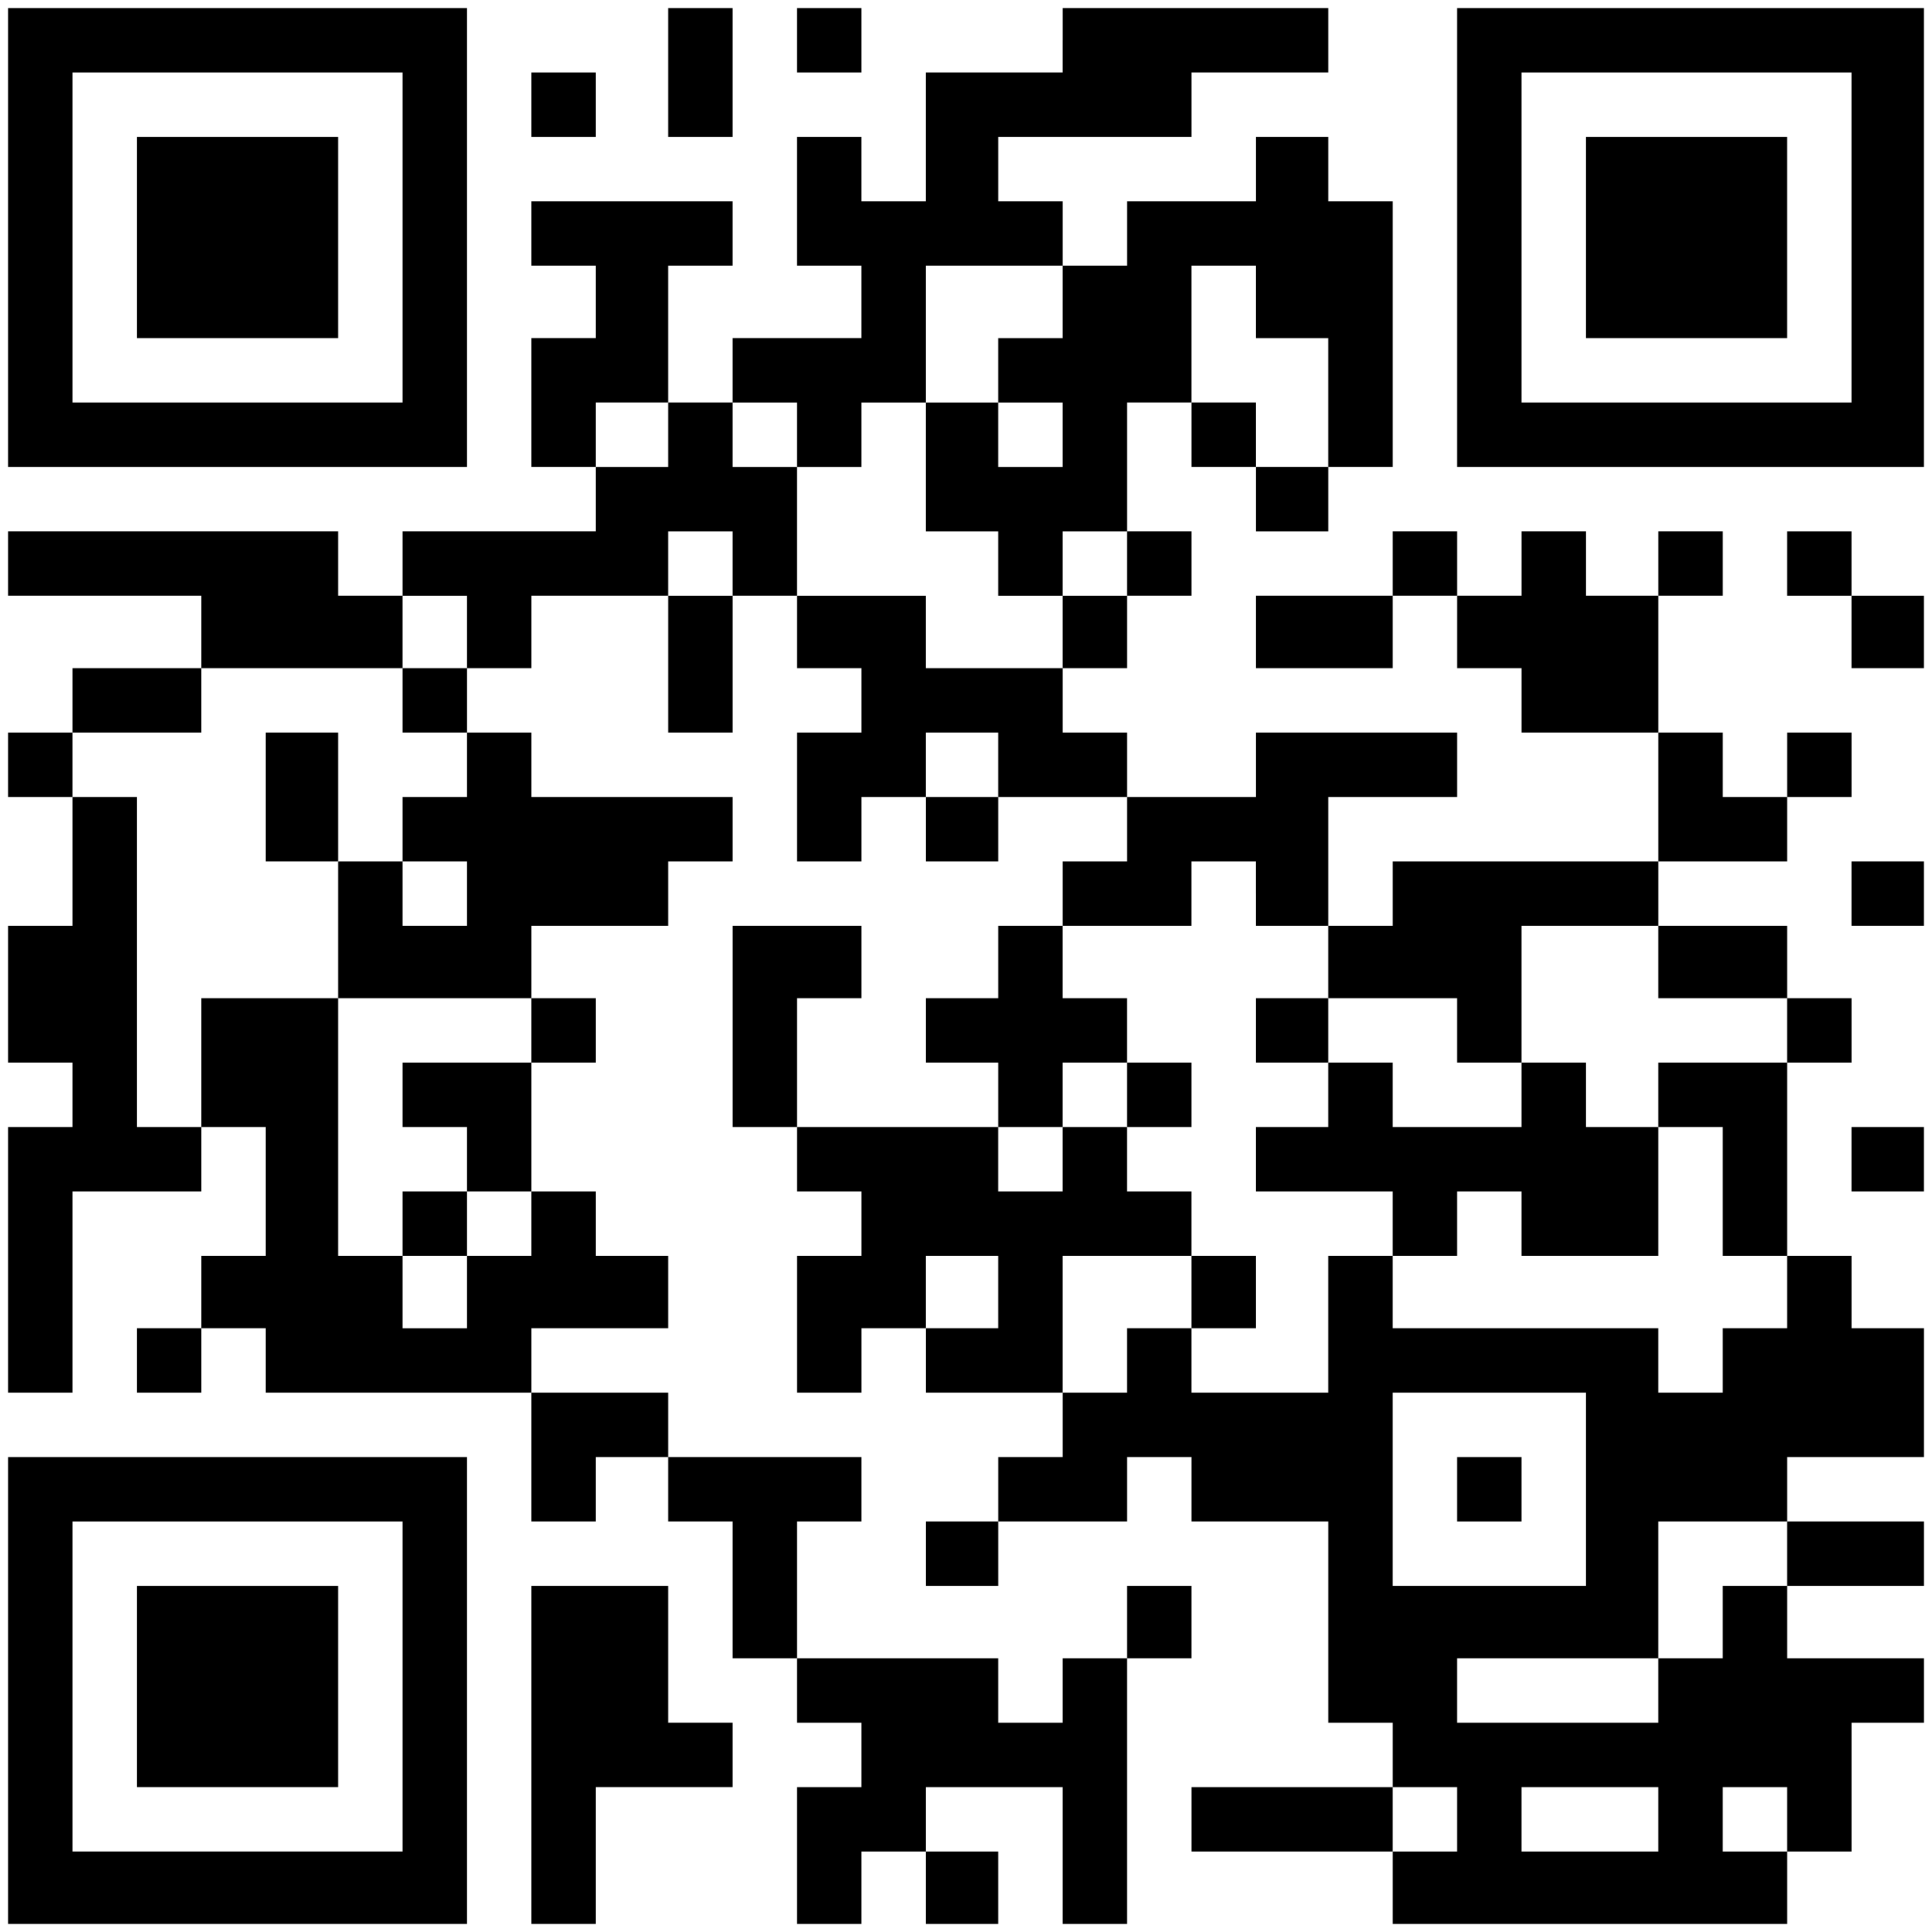 <?xml version="1.0" encoding="UTF-8" standalone="yes"?>
<svg version="1.0" xmlns="http://www.w3.org/2000/svg" width="240" height="240" viewBox="0 0 240 240" preserveAspectRatio="xMidYMid meet">
  <g transform="translate(0,240) scale(0.1,-0.1)" fill="#000000" stroke="none">
    <path d="M10 2105 l0 -285 285 0 285 0 0 285 0 285 -285 0 -285 0 0 -285z
m490 0 l0 -205 -205 0 -205 0 0 205 0 205 205 0 205 0 0 -205z"/>
    <path d="M170 2105 l0 -125 125 0 125 0 0 125 0 125 -125 0 -125 0 0 -125z"/>
    <path d="M830 2310 l0 -80 40 0 40 0 0 80 0 80 -40 0 -40 0 0 -80z"/>
    <path d="M990 2350 l0 -40 40 0 40 0 0 40 0 40 -40 0 -40 0 0 -40z"/>
    <path d="M1320 2350 l0 -40 -85 0 -85 0 0 -80 0 -80 -40 0 -40 0 0 40 0 40
-40 0 -40 0 0 -80 0 -80 40 0 40 0 0 -45 0 -45 -80 0 -80 0 0 -40 0 -40 -40 0
-40 0 0 85 0 85 40 0 40 0 0 40 0 40 -125 0 -125 0 0 -40 0 -40 40 0 40 0 0
-45 0 -45 -40 0 -40 0 0 -80 0 -80 40 0 40 0 0 -40 0 -40 -120 0 -120 0 0 -40
0 -40 -40 0 -40 0 0 40 0 40 -205 0 -205 0 0 -40 0 -40 120 0 120 0 0 -45 0
-45 -80 0 -80 0 0 -40 0 -40 -40 0 -40 0 0 -40 0 -40 40 0 40 0 0 -80 0 -80
-40 0 -40 0 0 -85 0 -85 40 0 40 0 0 -40 0 -40 -40 0 -40 0 0 -165 0 -165 40
0 40 0 0 125 0 125 80 0 80 0 0 40 0 40 40 0 40 0 0 -80 0 -80 -40 0 -40 0 0
-45 0 -45 -40 0 -40 0 0 -40 0 -40 40 0 40 0 0 40 0 40 40 0 40 0 0 -40 0 -40
165 0 165 0 0 -80 0 -80 40 0 40 0 0 40 0 40 45 0 45 0 0 -40 0 -40 40 0 40 0
0 -85 0 -85 40 0 40 0 0 -40 0 -40 40 0 40 0 0 -40 0 -40 -40 0 -40 0 0 -85 0
-85 40 0 40 0 0 45 0 45 40 0 40 0 0 -45 0 -45 45 0 45 0 0 45 0 45 -45 0 -45
0 0 40 0 40 85 0 85 0 0 -85 0 -85 40 0 40 0 0 165 0 165 40 0 40 0 0 45 0 45
-40 0 -40 0 0 -45 0 -45 -40 0 -40 0 0 -40 0 -40 -40 0 -40 0 0 40 0 40 -125
0 -125 0 0 85 0 85 40 0 40 0 0 40 0 40 -120 0 -120 0 0 40 0 40 -85 0 -85 0
0 40 0 40 85 0 85 0 0 45 0 45 -45 0 -45 0 0 40 0 40 -40 0 -40 0 0 80 0 80
40 0 40 0 0 40 0 40 -40 0 -40 0 0 45 0 45 85 0 85 0 0 40 0 40 40 0 40 0 0
40 0 40 -125 0 -125 0 0 40 0 40 -40 0 -40 0 0 40 0 40 40 0 40 0 0 45 0 45
85 0 85 0 0 -85 0 -85 40 0 40 0 0 85 0 85 40 0 40 0 0 -45 0 -45 40 0 40 0 0
-40 0 -40 -40 0 -40 0 0 -80 0 -80 40 0 40 0 0 40 0 40 40 0 40 0 0 -40 0 -40
45 0 45 0 0 40 0 40 80 0 80 0 0 -40 0 -40 -40 0 -40 0 0 -40 0 -40 -40 0 -40
0 0 -45 0 -45 -45 0 -45 0 0 -40 0 -40 45 0 45 0 0 -40 0 -40 -125 0 -125 0 0
80 0 80 40 0 40 0 0 45 0 45 -80 0 -80 0 0 -125 0 -125 40 0 40 0 0 -40 0 -40
40 0 40 0 0 -40 0 -40 -40 0 -40 0 0 -85 0 -85 40 0 40 0 0 40 0 40 40 0 40 0
0 -40 0 -40 85 0 85 0 0 -40 0 -40 -40 0 -40 0 0 -40 0 -40 -45 0 -45 0 0 -40
0 -40 45 0 45 0 0 40 0 40 80 0 80 0 0 40 0 40 40 0 40 0 0 -40 0 -40 85 0 85
0 0 -125 0 -125 40 0 40 0 0 -40 0 -40 -125 0 -125 0 0 -40 0 -40 125 0 125 0
0 -45 0 -45 245 0 245 0 0 45 0 45 40 0 40 0 0 80 0 80 45 0 45 0 0 40 0 40
-85 0 -85 0 0 45 0 45 85 0 85 0 0 40 0 40 -85 0 -85 0 0 40 0 40 85 0 85 0 0
80 0 80 -45 0 -45 0 0 45 0 45 -40 0 -40 0 0 120 0 120 40 0 40 0 0 40 0 40
-40 0 -40 0 0 45 0 45 -80 0 -80 0 0 40 0 40 80 0 80 0 0 40 0 40 40 0 40 0 0
40 0 40 -40 0 -40 0 0 -40 0 -40 -40 0 -40 0 0 40 0 40 -40 0 -40 0 0 85 0 85
40 0 40 0 0 40 0 40 -40 0 -40 0 0 -40 0 -40 -45 0 -45 0 0 40 0 40 -40 0 -40
0 0 -40 0 -40 -40 0 -40 0 0 40 0 40 -40 0 -40 0 0 -40 0 -40 -85 0 -85 0 0
-45 0 -45 85 0 85 0 0 45 0 45 40 0 40 0 0 -45 0 -45 40 0 40 0 0 -40 0 -40
85 0 85 0 0 -80 0 -80 -165 0 -165 0 0 -40 0 -40 -40 0 -40 0 0 80 0 80 80 0
80 0 0 40 0 40 -125 0 -125 0 0 -40 0 -40 -80 0 -80 0 0 40 0 40 -40 0 -40 0
0 40 0 40 40 0 40 0 0 45 0 45 40 0 40 0 0 40 0 40 -40 0 -40 0 0 80 0 80 40
0 40 0 0 -40 0 -40 40 0 40 0 0 -40 0 -40 45 0 45 0 0 40 0 40 40 0 40 0 0
165 0 165 -40 0 -40 0 0 40 0 40 -45 0 -45 0 0 -40 0 -40 -80 0 -80 0 0 -40 0
-40 -40 0 -40 0 0 40 0 40 -40 0 -40 0 0 40 0 40 120 0 120 0 0 40 0 40 85 0
85 0 0 40 0 40 -165 0 -165 0 0 -40z m0 -325 l0 -45 -40 0 -40 0 0 -40 0 -40
40 0 40 0 0 -40 0 -40 -40 0 -40 0 0 40 0 40 -45 0 -45 0 0 -80 0 -80 45 0 45
0 0 -40 0 -40 40 0 40 0 0 40 0 40 40 0 40 0 0 -40 0 -40 -40 0 -40 0 0 -45 0
-45 -85 0 -85 0 0 45 0 45 -80 0 -80 0 0 80 0 80 -40 0 -40 0 0 40 0 40 40 0
40 0 0 -40 0 -40 40 0 40 0 0 40 0 40 40 0 40 0 0 85 0 85 85 0 85 0 0 -45z
m240 0 l0 -45 45 0 45 0 0 -80 0 -80 -45 0 -45 0 0 40 0 40 -40 0 -40 0 0 85
0 85 40 0 40 0 0 -45z m-730 -165 l0 -40 -45 0 -45 0 0 40 0 40 45 0 45 0 0
-40z m80 -160 l0 -40 -40 0 -40 0 0 40 0 40 40 0 40 0 0 -40z m-330 -85 l0
-45 -40 0 -40 0 0 -40 0 -40 40 0 40 0 0 -40 0 -40 -40 0 -40 0 0 -40 0 -40
40 0 40 0 0 -40 0 -40 -40 0 -40 0 0 40 0 40 -40 0 -40 0 0 -85 0 -85 120 0
120 0 0 -40 0 -40 -80 0 -80 0 0 -40 0 -40 40 0 40 0 0 -40 0 -40 40 0 40 0 0
-40 0 -40 -40 0 -40 0 0 -45 0 -45 -40 0 -40 0 0 45 0 45 -40 0 -40 0 0 160 0
160 -85 0 -85 0 0 -80 0 -80 -40 0 -40 0 0 205 0 205 -40 0 -40 0 0 40 0 40
80 0 80 0 0 40 0 40 125 0 125 0 0 45 0 45 40 0 40 0 0 -45z m660 -165 l0 -40
-45 0 -45 0 0 40 0 40 45 0 45 0 0 -40z m320 -160 l0 -40 45 0 45 0 0 -45 0
-45 80 0 80 0 0 -40 0 -40 40 0 40 0 0 85 0 85 85 0 85 0 0 -45 0 -45 80 0 80
0 0 -40 0 -40 -80 0 -80 0 0 -40 0 -40 40 0 40 0 0 -80 0 -80 40 0 40 0 0 -45
0 -45 -40 0 -40 0 0 -40 0 -40 -40 0 -40 0 0 40 0 40 -165 0 -165 0 0 45 0 45
-40 0 -40 0 0 -85 0 -85 -85 0 -85 0 0 40 0 40 -40 0 -40 0 0 -40 0 -40 -40 0
-40 0 0 85 0 85 80 0 80 0 0 40 0 40 -40 0 -40 0 0 40 0 40 -40 0 -40 0 0 -40
0 -40 -40 0 -40 0 0 40 0 40 40 0 40 0 0 40 0 40 40 0 40 0 0 40 0 40 -40 0
-40 0 0 45 0 45 80 0 80 0 0 40 0 40 40 0 40 0 0 -40z m-320 -495 l0 -45 -45
0 -45 0 0 45 0 45 45 0 45 0 0 -45z m730 -245 l0 -120 -120 0 -120 0 0 120 0
120 120 0 120 0 0 -120z m250 -80 l0 -40 -40 0 -40 0 0 -45 0 -45 -40 0 -40 0
0 -40 0 -40 -125 0 -125 0 0 40 0 40 125 0 125 0 0 85 0 85 80 0 80 0 0 -40z
m-410 -330 l0 -40 -40 0 -40 0 0 40 0 40 40 0 40 0 0 -40z m250 0 l0 -40 -85
0 -85 0 0 40 0 40 85 0 85 0 0 -40z m160 0 l0 -40 -40 0 -40 0 0 40 0 40 40 0
40 0 0 -40z"/>
    <path d="M330 1410 l0 -80 45 0 45 0 0 80 0 80 -45 0 -45 0 0 -80z"/>
    <path d="M500 880 l0 -40 40 0 40 0 0 40 0 40 -40 0 -40 0 0 -40z"/>
    <path d="M1560 1120 l0 -40 45 0 45 0 0 -40 0 -40 -45 0 -45 0 0 -40 0 -40 85
0 85 0 0 -40 0 -40 40 0 40 0 0 40 0 40 40 0 40 0 0 -40 0 -40 85 0 85 0 0 80
0 80 -45 0 -45 0 0 40 0 40 -40 0 -40 0 0 -40 0 -40 -80 0 -80 0 0 40 0 40
-40 0 -40 0 0 40 0 40 -45 0 -45 0 0 -40z"/>
    <path d="M1400 1040 l0 -40 40 0 40 0 0 40 0 40 -40 0 -40 0 0 -40z"/>
    <path d="M1480 795 l0 -45 40 0 40 0 0 45 0 45 -40 0 -40 0 0 -45z"/>
    <path d="M1810 550 l0 -40 40 0 40 0 0 40 0 40 -40 0 -40 0 0 -40z"/>
    <path d="M1810 2105 l0 -285 290 0 290 0 0 285 0 285 -290 0 -290 0 0 -285z
m490 0 l0 -205 -205 0 -205 0 0 205 0 205 205 0 205 0 0 -205z"/>
    <path d="M1970 2105 l0 -125 125 0 125 0 0 125 0 125 -125 0 -125 0 0 -125z"/>
    <path d="M660 2270 l0 -40 40 0 40 0 0 40 0 40 -40 0 -40 0 0 -40z"/>
    <path d="M2220 1700 l0 -40 40 0 40 0 0 -45 0 -45 45 0 45 0 0 45 0 45 -45 0
-45 0 0 40 0 40 -40 0 -40 0 0 -40z"/>
    <path d="M2300 1290 l0 -40 45 0 45 0 0 40 0 40 -45 0 -45 0 0 -40z"/>
    <path d="M2300 960 l0 -40 45 0 45 0 0 40 0 40 -45 0 -45 0 0 -40z"/>
    <path d="M10 300 l0 -290 285 0 285 0 0 290 0 290 -285 0 -285 0 0 -290z m490
5 l0 -205 -205 0 -205 0 0 205 0 205 205 0 205 0 0 -205z"/>
    <path d="M170 305 l0 -125 125 0 125 0 0 125 0 125 -125 0 -125 0 0 -125z"/>
    <path d="M660 220 l0 -210 40 0 40 0 0 85 0 85 85 0 85 0 0 40 0 40 -40 0 -40
0 0 85 0 85 -85 0 -85 0 0 -210z"/>
  </g>
</svg>